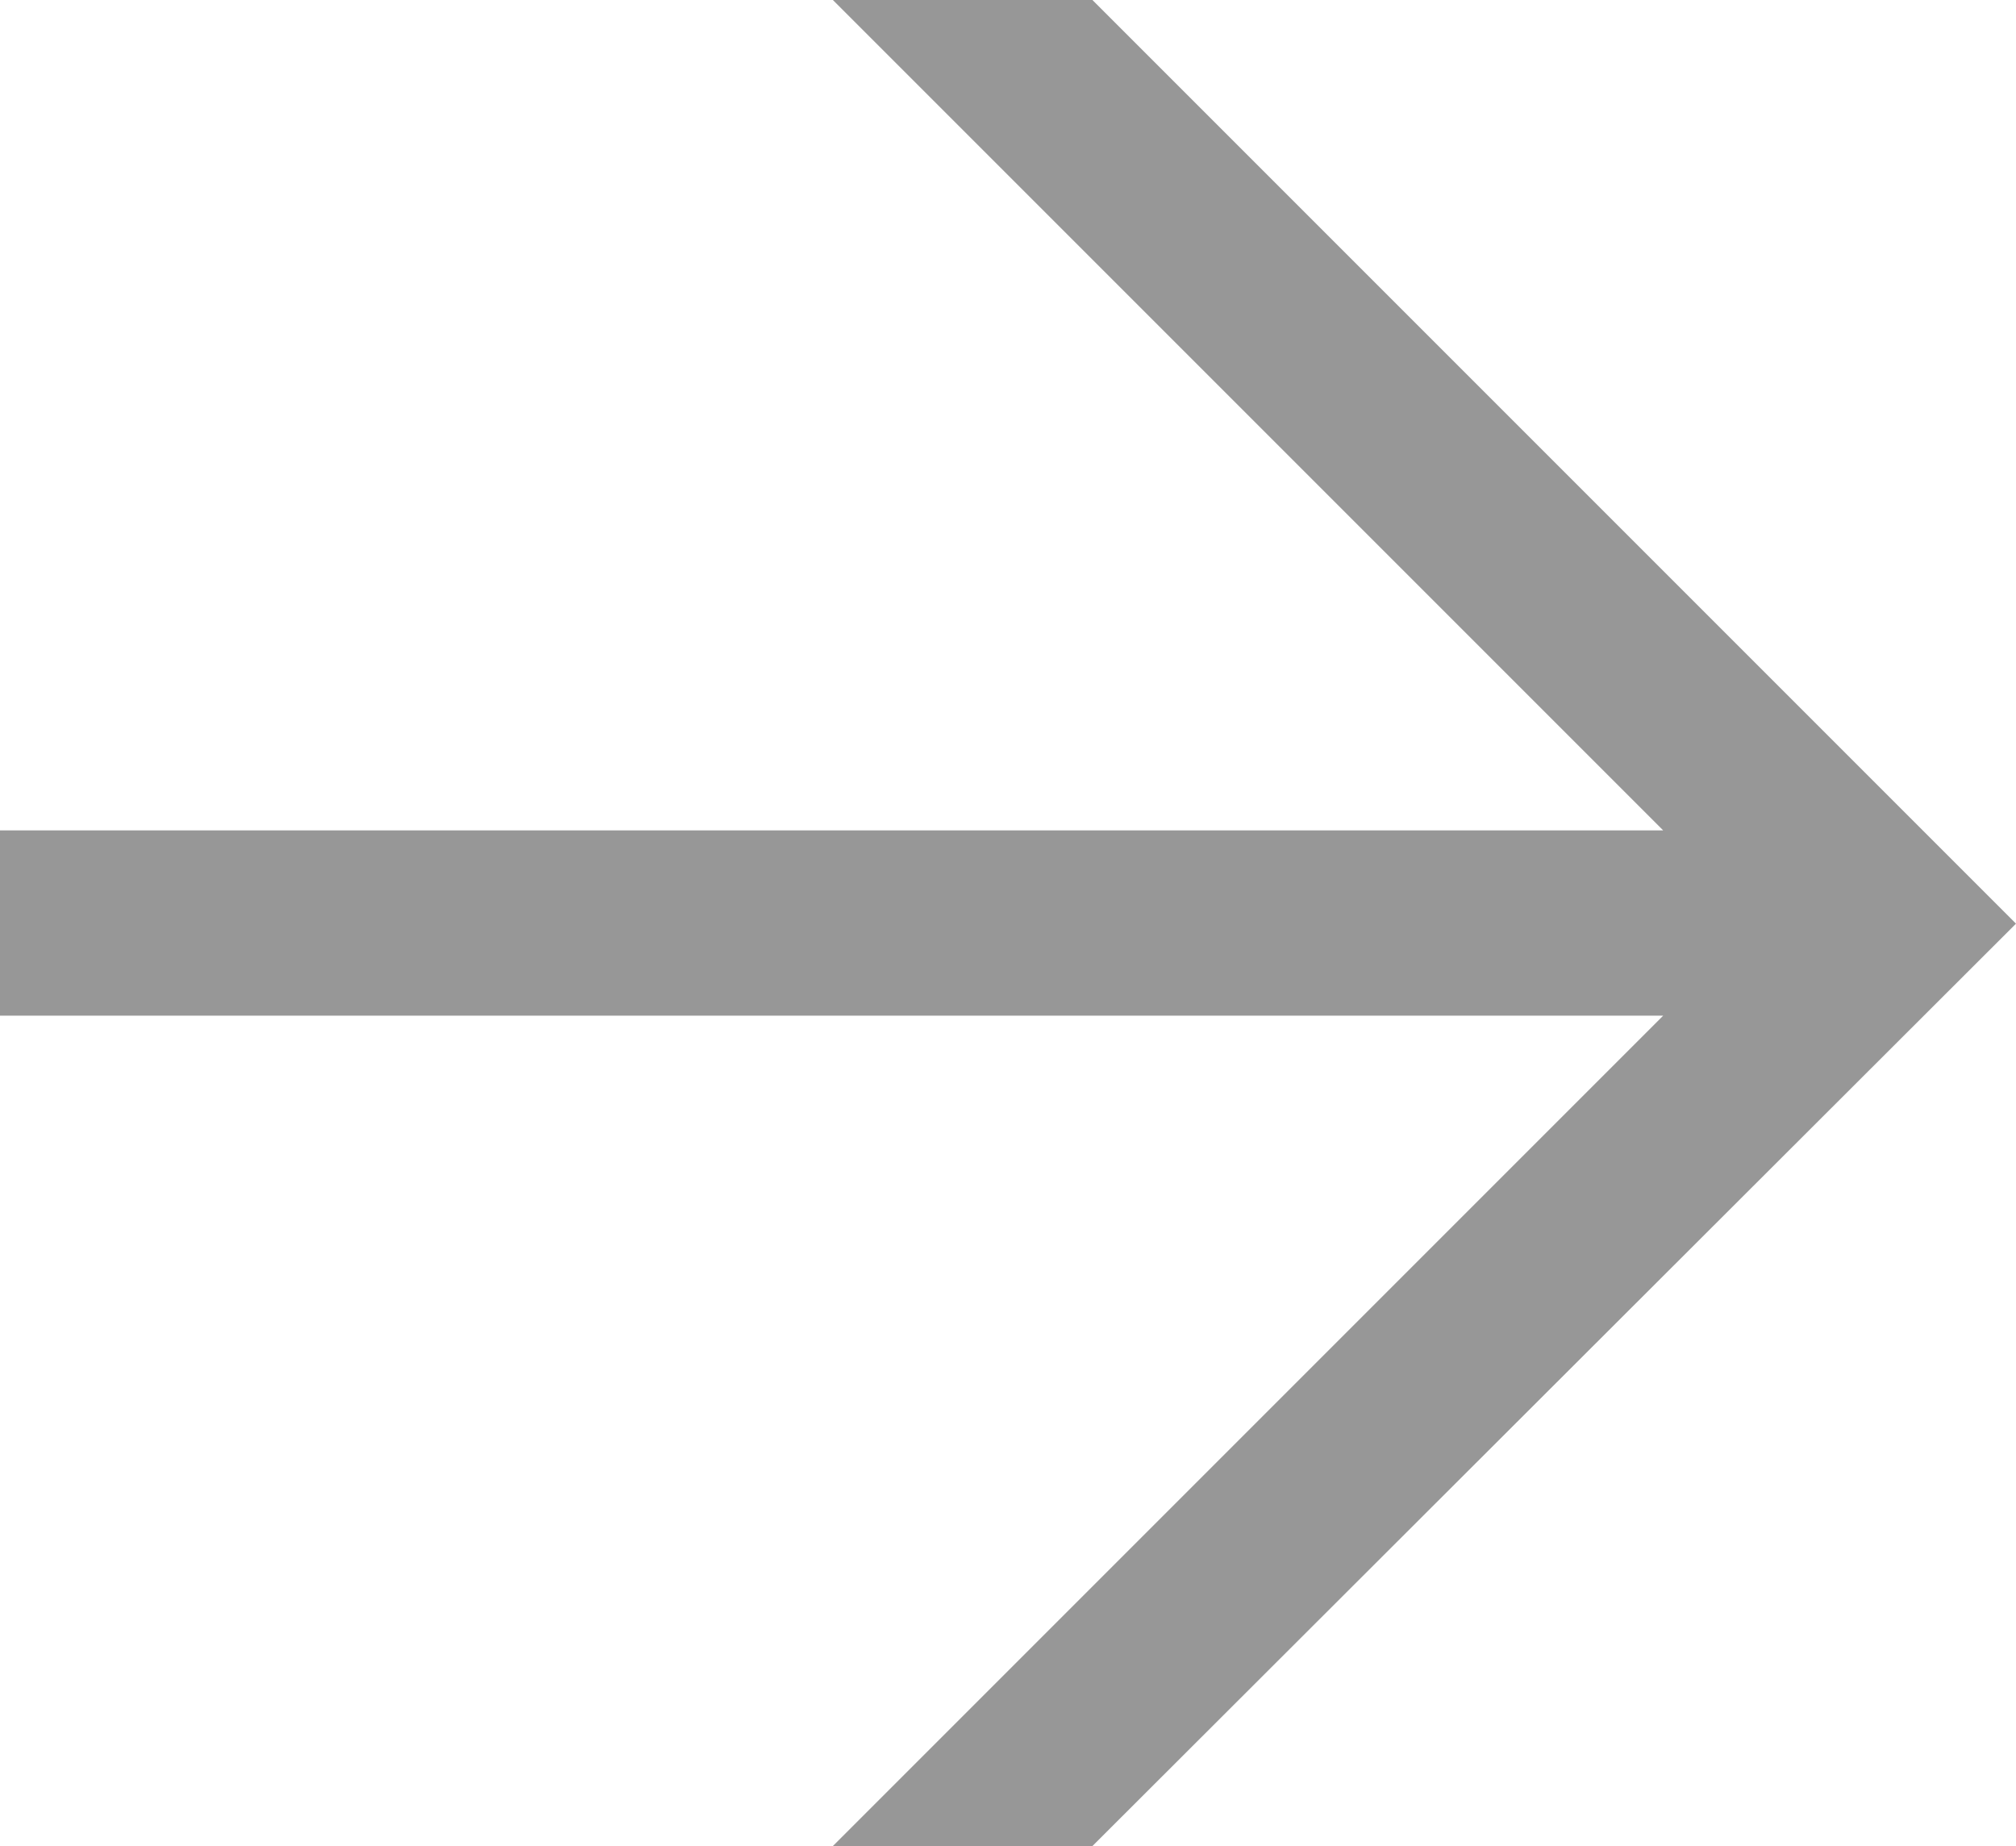 <svg xmlns="http://www.w3.org/2000/svg" viewBox="0 0 16 14.65"><defs><style>.cls-1{fill:#979797;}</style></defs><title>right_arrow</title><g id="Layer_2" data-name="Layer 2"><g id="Layer_1-2" data-name="Layer 1"><path class="cls-1" d="M16,7.33,8.67,14.65H6.61L13.2,8.06H0V6.59H13.2L6.61,0H8.67Z"/></g></g></svg>